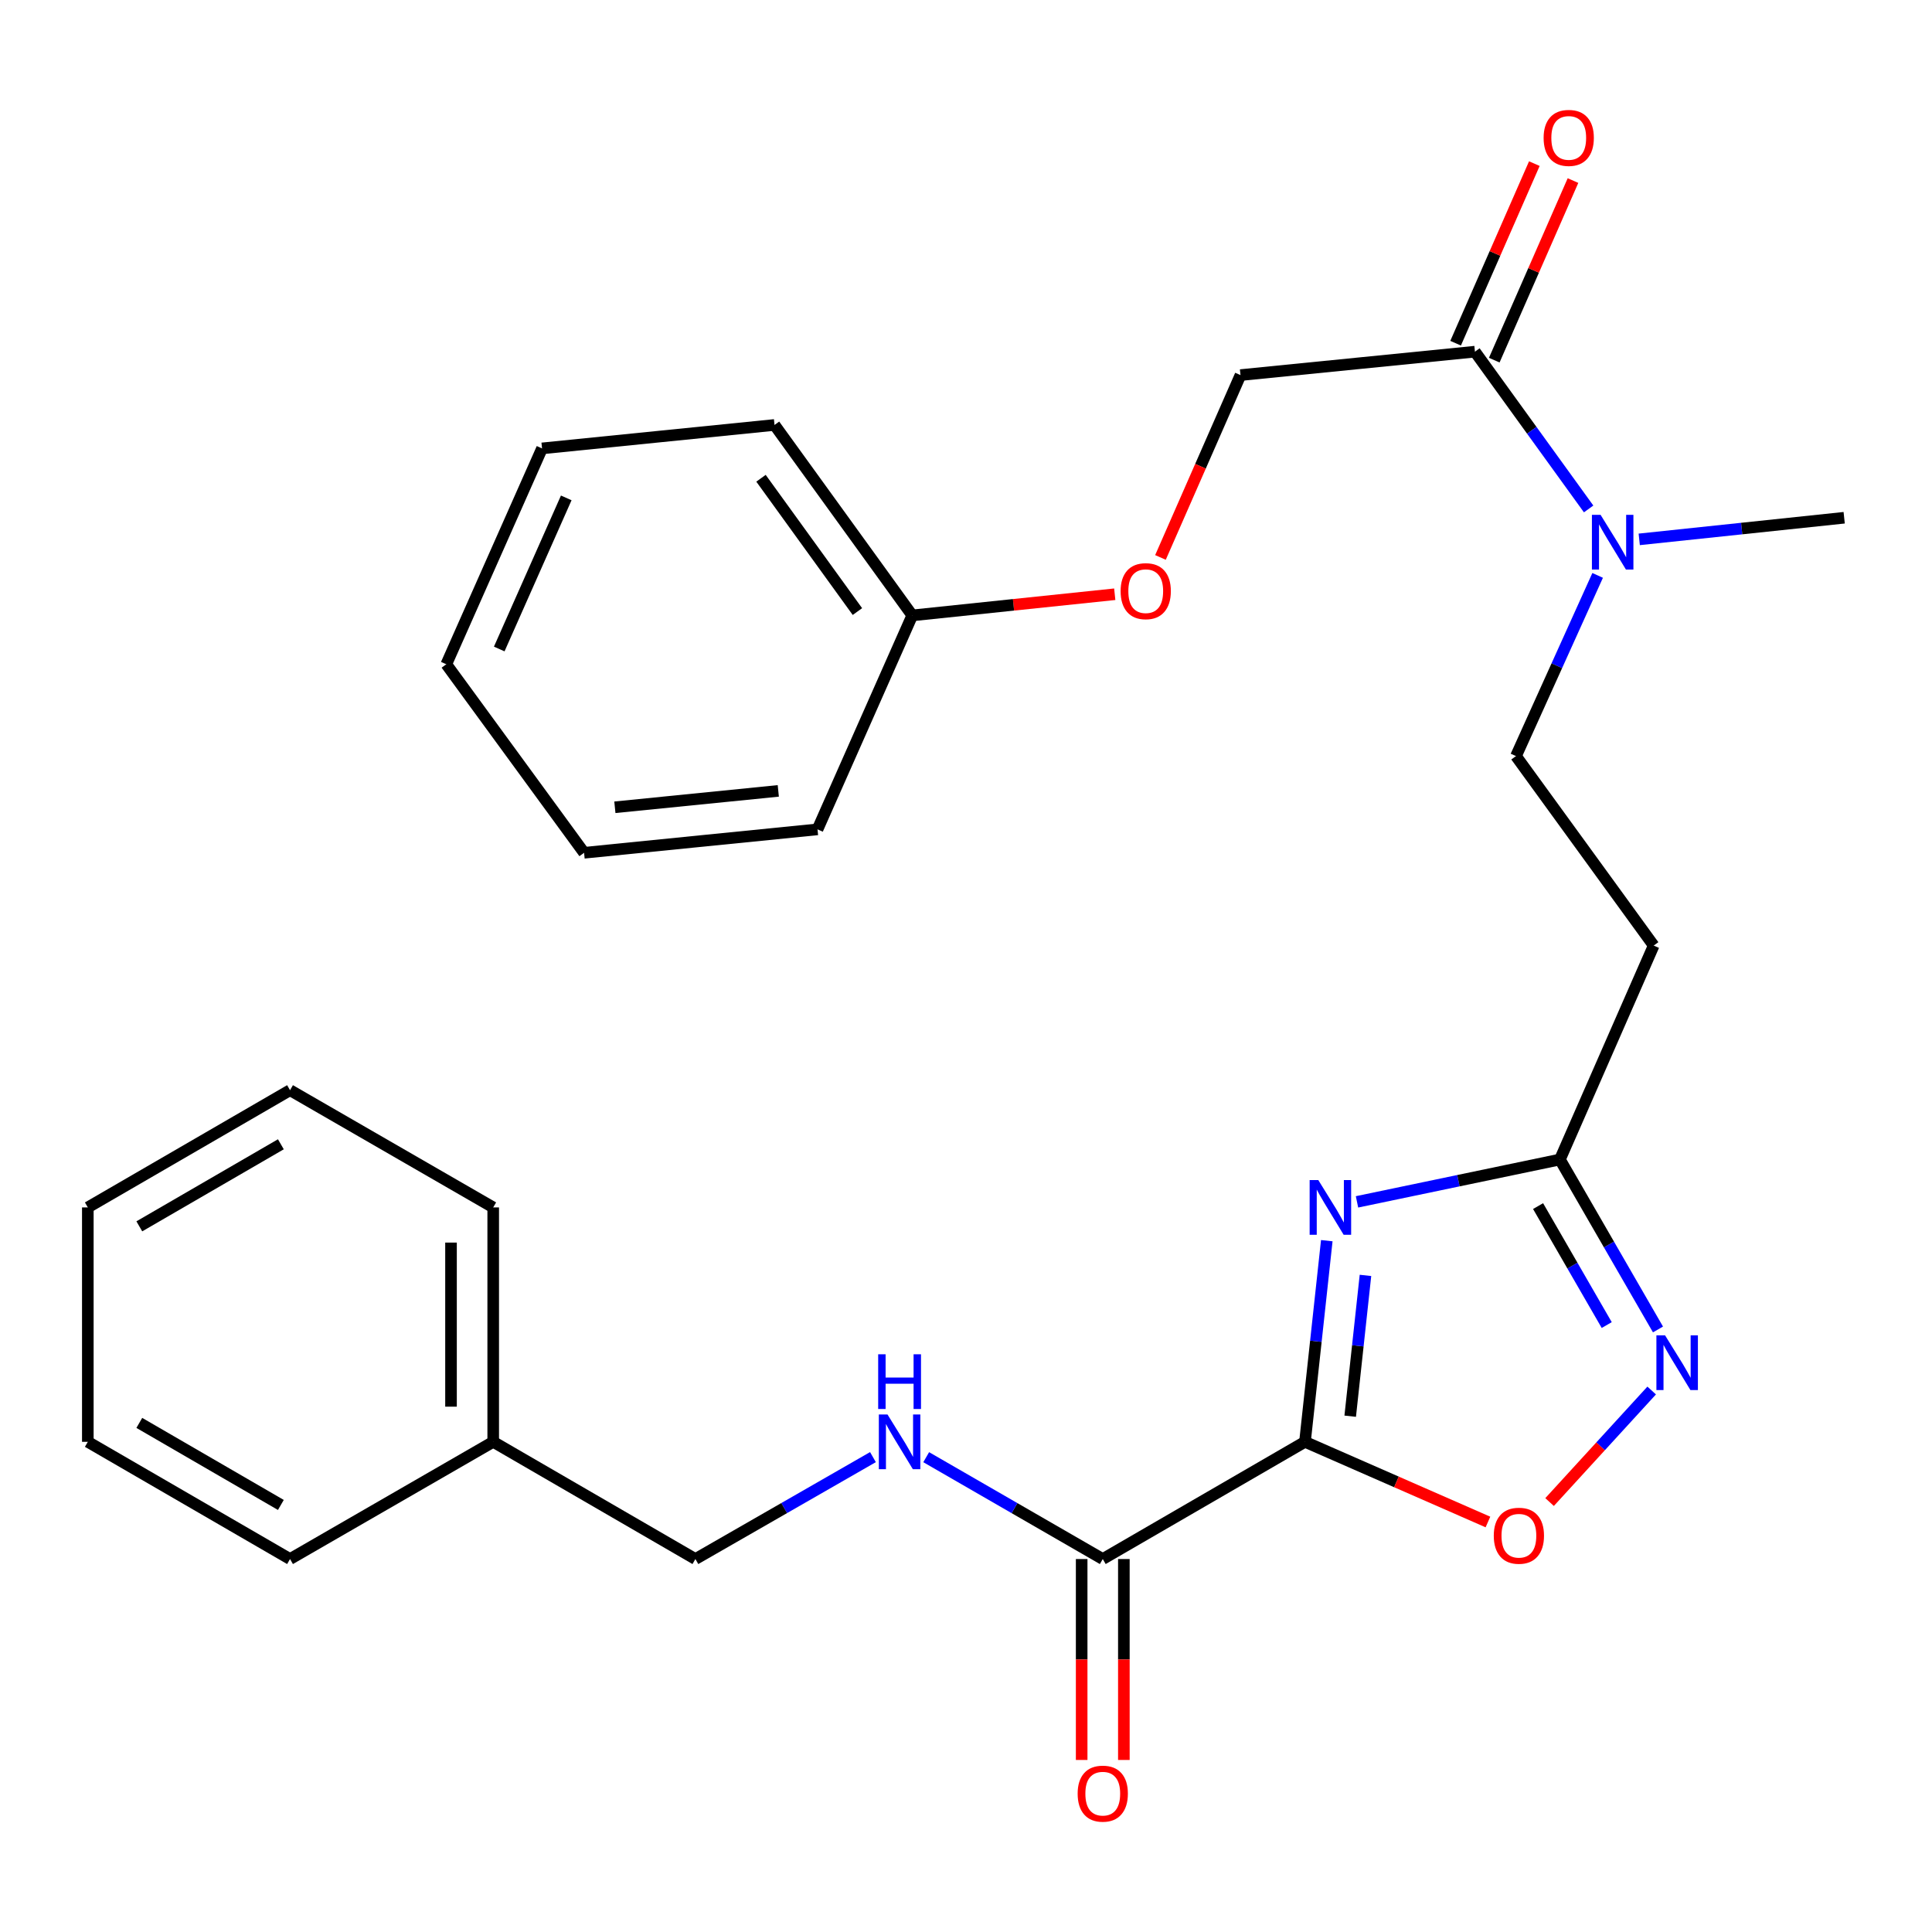 <?xml version='1.0' encoding='iso-8859-1'?>
<svg version='1.1' baseProfile='full'
              xmlns='http://www.w3.org/2000/svg'
                      xmlns:rdkit='http://www.rdkit.org/xml'
                      xmlns:xlink='http://www.w3.org/1999/xlink'
                  xml:space='preserve'
width='1000px' height='1000px' viewBox='0 0 1000 1000'>
<!-- END OF HEADER -->
<rect style='opacity:1.0;fill:#FFFFFF;stroke:none' width='1000' height='1000' x='0' y='0'> </rect>
<path class='bond-0' d='M 675.455,746.287 L 681.099,694.229' style='fill:none;fill-rule:evenodd;stroke:#000000;stroke-width:6px;stroke-linecap:butt;stroke-linejoin:miter;stroke-opacity:1' />
<path class='bond-0' d='M 681.099,694.229 L 686.742,642.171' style='fill:none;fill-rule:evenodd;stroke:#0000FF;stroke-width:6px;stroke-linecap:butt;stroke-linejoin:miter;stroke-opacity:1' />
<path class='bond-0' d='M 698.862,733.023 L 702.812,696.583' style='fill:none;fill-rule:evenodd;stroke:#000000;stroke-width:6px;stroke-linecap:butt;stroke-linejoin:miter;stroke-opacity:1' />
<path class='bond-0' d='M 702.812,696.583 L 706.763,660.143' style='fill:none;fill-rule:evenodd;stroke:#0000FF;stroke-width:6px;stroke-linecap:butt;stroke-linejoin:miter;stroke-opacity:1' />
<path class='bond-1' d='M 675.455,746.287 L 722.805,767.037' style='fill:none;fill-rule:evenodd;stroke:#000000;stroke-width:6px;stroke-linecap:butt;stroke-linejoin:miter;stroke-opacity:1' />
<path class='bond-1' d='M 722.805,767.037 L 770.154,787.788' style='fill:none;fill-rule:evenodd;stroke:#FF0000;stroke-width:6px;stroke-linecap:butt;stroke-linejoin:miter;stroke-opacity:1' />
<path class='bond-4' d='M 675.455,746.287 L 570.789,806.956' style='fill:none;fill-rule:evenodd;stroke:#000000;stroke-width:6px;stroke-linecap:butt;stroke-linejoin:miter;stroke-opacity:1' />
<path class='bond-3' d='M 702.382,622.085 L 754.896,611.122' style='fill:none;fill-rule:evenodd;stroke:#0000FF;stroke-width:6px;stroke-linecap:butt;stroke-linejoin:miter;stroke-opacity:1' />
<path class='bond-3' d='M 754.896,611.122 L 807.411,600.159' style='fill:none;fill-rule:evenodd;stroke:#000000;stroke-width:6px;stroke-linecap:butt;stroke-linejoin:miter;stroke-opacity:1' />
<path class='bond-2' d='M 802.061,777.457 L 828.484,748.592' style='fill:none;fill-rule:evenodd;stroke:#FF0000;stroke-width:6px;stroke-linecap:butt;stroke-linejoin:miter;stroke-opacity:1' />
<path class='bond-2' d='M 828.484,748.592 L 854.907,719.726' style='fill:none;fill-rule:evenodd;stroke:#0000FF;stroke-width:6px;stroke-linecap:butt;stroke-linejoin:miter;stroke-opacity:1' />
<path class='bond-28' d='M 858.17,688.127 L 832.79,644.143' style='fill:none;fill-rule:evenodd;stroke:#0000FF;stroke-width:6px;stroke-linecap:butt;stroke-linejoin:miter;stroke-opacity:1' />
<path class='bond-28' d='M 832.79,644.143 L 807.411,600.159' style='fill:none;fill-rule:evenodd;stroke:#000000;stroke-width:6px;stroke-linecap:butt;stroke-linejoin:miter;stroke-opacity:1' />
<path class='bond-28' d='M 831.638,685.848 L 813.873,655.059' style='fill:none;fill-rule:evenodd;stroke:#0000FF;stroke-width:6px;stroke-linecap:butt;stroke-linejoin:miter;stroke-opacity:1' />
<path class='bond-28' d='M 813.873,655.059 L 796.107,624.27' style='fill:none;fill-rule:evenodd;stroke:#000000;stroke-width:6px;stroke-linecap:butt;stroke-linejoin:miter;stroke-opacity:1' />
<path class='bond-6' d='M 807.411,600.159 L 855.946,489.426' style='fill:none;fill-rule:evenodd;stroke:#000000;stroke-width:6px;stroke-linecap:butt;stroke-linejoin:miter;stroke-opacity:1' />
<path class='bond-7' d='M 570.789,806.956 L 525.094,780.595' style='fill:none;fill-rule:evenodd;stroke:#000000;stroke-width:6px;stroke-linecap:butt;stroke-linejoin:miter;stroke-opacity:1' />
<path class='bond-7' d='M 525.094,780.595 L 479.4,754.234' style='fill:none;fill-rule:evenodd;stroke:#0000FF;stroke-width:6px;stroke-linecap:butt;stroke-linejoin:miter;stroke-opacity:1' />
<path class='bond-10' d='M 559.868,806.956 L 559.868,858.954' style='fill:none;fill-rule:evenodd;stroke:#000000;stroke-width:6px;stroke-linecap:butt;stroke-linejoin:miter;stroke-opacity:1' />
<path class='bond-10' d='M 559.868,858.954 L 559.868,910.952' style='fill:none;fill-rule:evenodd;stroke:#FF0000;stroke-width:6px;stroke-linecap:butt;stroke-linejoin:miter;stroke-opacity:1' />
<path class='bond-10' d='M 581.709,806.956 L 581.709,858.954' style='fill:none;fill-rule:evenodd;stroke:#000000;stroke-width:6px;stroke-linecap:butt;stroke-linejoin:miter;stroke-opacity:1' />
<path class='bond-10' d='M 581.709,858.954 L 581.709,910.952' style='fill:none;fill-rule:evenodd;stroke:#FF0000;stroke-width:6px;stroke-linecap:butt;stroke-linejoin:miter;stroke-opacity:1' />
<path class='bond-5' d='M 763.425,182.027 L 792.85,222.726' style='fill:none;fill-rule:evenodd;stroke:#000000;stroke-width:6px;stroke-linecap:butt;stroke-linejoin:miter;stroke-opacity:1' />
<path class='bond-5' d='M 792.85,222.726 L 822.275,263.425' style='fill:none;fill-rule:evenodd;stroke:#0000FF;stroke-width:6px;stroke-linecap:butt;stroke-linejoin:miter;stroke-opacity:1' />
<path class='bond-11' d='M 763.425,182.027 L 642.075,194.149' style='fill:none;fill-rule:evenodd;stroke:#000000;stroke-width:6px;stroke-linecap:butt;stroke-linejoin:miter;stroke-opacity:1' />
<path class='bond-12' d='M 773.427,186.412 L 793.803,139.937' style='fill:none;fill-rule:evenodd;stroke:#000000;stroke-width:6px;stroke-linecap:butt;stroke-linejoin:miter;stroke-opacity:1' />
<path class='bond-12' d='M 793.803,139.937 L 814.178,93.461' style='fill:none;fill-rule:evenodd;stroke:#FF0000;stroke-width:6px;stroke-linecap:butt;stroke-linejoin:miter;stroke-opacity:1' />
<path class='bond-12' d='M 753.424,177.642 L 773.8,131.167' style='fill:none;fill-rule:evenodd;stroke:#000000;stroke-width:6px;stroke-linecap:butt;stroke-linejoin:miter;stroke-opacity:1' />
<path class='bond-12' d='M 773.8,131.167 L 794.175,84.692' style='fill:none;fill-rule:evenodd;stroke:#FF0000;stroke-width:6px;stroke-linecap:butt;stroke-linejoin:miter;stroke-opacity:1' />
<path class='bond-9' d='M 855.946,489.426 L 784.672,391.348' style='fill:none;fill-rule:evenodd;stroke:#000000;stroke-width:6px;stroke-linecap:butt;stroke-linejoin:miter;stroke-opacity:1' />
<path class='bond-14' d='M 451.838,754.201 L 405.889,780.578' style='fill:none;fill-rule:evenodd;stroke:#0000FF;stroke-width:6px;stroke-linecap:butt;stroke-linejoin:miter;stroke-opacity:1' />
<path class='bond-14' d='M 405.889,780.578 L 359.939,806.956' style='fill:none;fill-rule:evenodd;stroke:#000000;stroke-width:6px;stroke-linecap:butt;stroke-linejoin:miter;stroke-opacity:1' />
<path class='bond-8' d='M 826.939,297.824 L 805.806,344.586' style='fill:none;fill-rule:evenodd;stroke:#0000FF;stroke-width:6px;stroke-linecap:butt;stroke-linejoin:miter;stroke-opacity:1' />
<path class='bond-8' d='M 805.806,344.586 L 784.672,391.348' style='fill:none;fill-rule:evenodd;stroke:#000000;stroke-width:6px;stroke-linecap:butt;stroke-linejoin:miter;stroke-opacity:1' />
<path class='bond-17' d='M 848.464,279.176 L 901.505,273.579' style='fill:none;fill-rule:evenodd;stroke:#0000FF;stroke-width:6px;stroke-linecap:butt;stroke-linejoin:miter;stroke-opacity:1' />
<path class='bond-17' d='M 901.505,273.579 L 954.545,267.983' style='fill:none;fill-rule:evenodd;stroke:#000000;stroke-width:6px;stroke-linecap:butt;stroke-linejoin:miter;stroke-opacity:1' />
<path class='bond-13' d='M 642.075,194.149 L 621.364,241.34' style='fill:none;fill-rule:evenodd;stroke:#000000;stroke-width:6px;stroke-linecap:butt;stroke-linejoin:miter;stroke-opacity:1' />
<path class='bond-13' d='M 621.364,241.34 L 600.654,288.53' style='fill:none;fill-rule:evenodd;stroke:#FF0000;stroke-width:6px;stroke-linecap:butt;stroke-linejoin:miter;stroke-opacity:1' />
<path class='bond-15' d='M 576.993,307.578 L 524.591,313.055' style='fill:none;fill-rule:evenodd;stroke:#FF0000;stroke-width:6px;stroke-linecap:butt;stroke-linejoin:miter;stroke-opacity:1' />
<path class='bond-15' d='M 524.591,313.055 L 472.189,318.533' style='fill:none;fill-rule:evenodd;stroke:#000000;stroke-width:6px;stroke-linecap:butt;stroke-linejoin:miter;stroke-opacity:1' />
<path class='bond-16' d='M 359.939,806.956 L 255.285,746.287' style='fill:none;fill-rule:evenodd;stroke:#000000;stroke-width:6px;stroke-linecap:butt;stroke-linejoin:miter;stroke-opacity:1' />
<path class='bond-18' d='M 472.189,318.533 L 400.891,219.957' style='fill:none;fill-rule:evenodd;stroke:#000000;stroke-width:6px;stroke-linecap:butt;stroke-linejoin:miter;stroke-opacity:1' />
<path class='bond-18' d='M 443.798,316.546 L 393.889,247.544' style='fill:none;fill-rule:evenodd;stroke:#000000;stroke-width:6px;stroke-linecap:butt;stroke-linejoin:miter;stroke-opacity:1' />
<path class='bond-19' d='M 472.189,318.533 L 423.144,429.278' style='fill:none;fill-rule:evenodd;stroke:#000000;stroke-width:6px;stroke-linecap:butt;stroke-linejoin:miter;stroke-opacity:1' />
<path class='bond-20' d='M 255.285,746.287 L 255.285,624.96' style='fill:none;fill-rule:evenodd;stroke:#000000;stroke-width:6px;stroke-linecap:butt;stroke-linejoin:miter;stroke-opacity:1' />
<path class='bond-20' d='M 233.444,728.088 L 233.444,643.159' style='fill:none;fill-rule:evenodd;stroke:#000000;stroke-width:6px;stroke-linecap:butt;stroke-linejoin:miter;stroke-opacity:1' />
<path class='bond-21' d='M 255.285,746.287 L 150.121,806.956' style='fill:none;fill-rule:evenodd;stroke:#000000;stroke-width:6px;stroke-linecap:butt;stroke-linejoin:miter;stroke-opacity:1' />
<path class='bond-24' d='M 400.891,219.957 L 280.56,232.091' style='fill:none;fill-rule:evenodd;stroke:#000000;stroke-width:6px;stroke-linecap:butt;stroke-linejoin:miter;stroke-opacity:1' />
<path class='bond-25' d='M 423.144,429.278 L 302.316,441.4' style='fill:none;fill-rule:evenodd;stroke:#000000;stroke-width:6px;stroke-linecap:butt;stroke-linejoin:miter;stroke-opacity:1' />
<path class='bond-25' d='M 402.84,409.365 L 318.26,417.85' style='fill:none;fill-rule:evenodd;stroke:#000000;stroke-width:6px;stroke-linecap:butt;stroke-linejoin:miter;stroke-opacity:1' />
<path class='bond-23' d='M 255.285,624.96 L 150.121,564.279' style='fill:none;fill-rule:evenodd;stroke:#000000;stroke-width:6px;stroke-linecap:butt;stroke-linejoin:miter;stroke-opacity:1' />
<path class='bond-22' d='M 150.121,806.956 L 45.455,746.287' style='fill:none;fill-rule:evenodd;stroke:#000000;stroke-width:6px;stroke-linecap:butt;stroke-linejoin:miter;stroke-opacity:1' />
<path class='bond-22' d='M 145.374,778.959 L 72.107,736.491' style='fill:none;fill-rule:evenodd;stroke:#000000;stroke-width:6px;stroke-linecap:butt;stroke-linejoin:miter;stroke-opacity:1' />
<path class='bond-26' d='M 45.455,746.287 L 45.455,624.96' style='fill:none;fill-rule:evenodd;stroke:#000000;stroke-width:6px;stroke-linecap:butt;stroke-linejoin:miter;stroke-opacity:1' />
<path class='bond-29' d='M 150.121,564.279 L 45.455,624.96' style='fill:none;fill-rule:evenodd;stroke:#000000;stroke-width:6px;stroke-linecap:butt;stroke-linejoin:miter;stroke-opacity:1' />
<path class='bond-29' d='M 145.376,592.276 L 72.109,634.753' style='fill:none;fill-rule:evenodd;stroke:#000000;stroke-width:6px;stroke-linecap:butt;stroke-linejoin:miter;stroke-opacity:1' />
<path class='bond-30' d='M 280.56,232.091 L 231.005,343.82' style='fill:none;fill-rule:evenodd;stroke:#000000;stroke-width:6px;stroke-linecap:butt;stroke-linejoin:miter;stroke-opacity:1' />
<path class='bond-30' d='M 293.092,257.706 L 258.404,335.915' style='fill:none;fill-rule:evenodd;stroke:#000000;stroke-width:6px;stroke-linecap:butt;stroke-linejoin:miter;stroke-opacity:1' />
<path class='bond-27' d='M 302.316,441.4 L 231.005,343.82' style='fill:none;fill-rule:evenodd;stroke:#000000;stroke-width:6px;stroke-linecap:butt;stroke-linejoin:miter;stroke-opacity:1' />
<path  class='atom-1' d='M 682.348 610.8
L 691.628 625.8
Q 692.548 627.28, 694.028 629.96
Q 695.508 632.64, 695.588 632.8
L 695.588 610.8
L 699.348 610.8
L 699.348 639.12
L 695.468 639.12
L 685.508 622.72
Q 684.348 620.8, 683.108 618.6
Q 681.908 616.4, 681.548 615.72
L 681.548 639.12
L 677.868 639.12
L 677.868 610.8
L 682.348 610.8
' fill='#0000FF'/>
<path  class='atom-2' d='M 773.176 794.89
Q 773.176 788.09, 776.536 784.29
Q 779.896 780.49, 786.176 780.49
Q 792.456 780.49, 795.816 784.29
Q 799.176 788.09, 799.176 794.89
Q 799.176 801.77, 795.776 805.69
Q 792.376 809.57, 786.176 809.57
Q 779.936 809.57, 776.536 805.69
Q 773.176 801.81, 773.176 794.89
M 786.176 806.37
Q 790.496 806.37, 792.816 803.49
Q 795.176 800.57, 795.176 794.89
Q 795.176 789.33, 792.816 786.53
Q 790.496 783.69, 786.176 783.69
Q 781.856 783.69, 779.496 786.49
Q 777.176 789.29, 777.176 794.89
Q 777.176 800.61, 779.496 803.49
Q 781.856 806.37, 786.176 806.37
' fill='#FF0000'/>
<path  class='atom-3' d='M 861.832 691.163
L 871.112 706.163
Q 872.032 707.643, 873.512 710.323
Q 874.992 713.003, 875.072 713.163
L 875.072 691.163
L 878.832 691.163
L 878.832 719.483
L 874.952 719.483
L 864.992 703.083
Q 863.832 701.163, 862.592 698.963
Q 861.392 696.763, 861.032 696.083
L 861.032 719.483
L 857.352 719.483
L 857.352 691.163
L 861.832 691.163
' fill='#0000FF'/>
<path  class='atom-8' d='M 459.365 732.127
L 468.645 747.127
Q 469.565 748.607, 471.045 751.287
Q 472.525 753.967, 472.605 754.127
L 472.605 732.127
L 476.365 732.127
L 476.365 760.447
L 472.485 760.447
L 462.525 744.047
Q 461.365 742.127, 460.125 739.927
Q 458.925 737.727, 458.565 737.047
L 458.565 760.447
L 454.885 760.447
L 454.885 732.127
L 459.365 732.127
' fill='#0000FF'/>
<path  class='atom-8' d='M 454.545 700.975
L 458.385 700.975
L 458.385 713.015
L 472.865 713.015
L 472.865 700.975
L 476.705 700.975
L 476.705 729.295
L 472.865 729.295
L 472.865 716.215
L 458.385 716.215
L 458.385 729.295
L 454.545 729.295
L 454.545 700.975
' fill='#0000FF'/>
<path  class='atom-9' d='M 828.452 266.467
L 837.732 281.467
Q 838.652 282.947, 840.132 285.627
Q 841.612 288.307, 841.692 288.467
L 841.692 266.467
L 845.452 266.467
L 845.452 294.787
L 841.572 294.787
L 831.612 278.387
Q 830.452 276.467, 829.212 274.267
Q 828.012 272.067, 827.652 271.387
L 827.652 294.787
L 823.972 294.787
L 823.972 266.467
L 828.452 266.467
' fill='#0000FF'/>
<path  class='atom-11' d='M 557.789 928.386
Q 557.789 921.586, 561.149 917.786
Q 564.509 913.986, 570.789 913.986
Q 577.069 913.986, 580.429 917.786
Q 583.789 921.586, 583.789 928.386
Q 583.789 935.266, 580.389 939.186
Q 576.989 943.066, 570.789 943.066
Q 564.549 943.066, 561.149 939.186
Q 557.789 935.306, 557.789 928.386
M 570.789 939.866
Q 575.109 939.866, 577.429 936.986
Q 579.789 934.066, 579.789 928.386
Q 579.789 922.826, 577.429 920.026
Q 575.109 917.186, 570.789 917.186
Q 566.469 917.186, 564.109 919.986
Q 561.789 922.786, 561.789 928.386
Q 561.789 934.106, 564.109 936.986
Q 566.469 939.866, 570.789 939.866
' fill='#FF0000'/>
<path  class='atom-13' d='M 798.973 71.374
Q 798.973 64.574, 802.333 60.774
Q 805.693 56.974, 811.973 56.974
Q 818.253 56.974, 821.613 60.774
Q 824.973 64.574, 824.973 71.374
Q 824.973 78.254, 821.573 82.174
Q 818.173 86.054, 811.973 86.054
Q 805.733 86.054, 802.333 82.174
Q 798.973 78.294, 798.973 71.374
M 811.973 82.854
Q 816.293 82.854, 818.613 79.974
Q 820.973 77.054, 820.973 71.374
Q 820.973 65.814, 818.613 63.014
Q 816.293 60.174, 811.973 60.174
Q 807.653 60.174, 805.293 62.974
Q 802.973 65.774, 802.973 71.374
Q 802.973 77.094, 805.293 79.974
Q 807.653 82.854, 811.973 82.854
' fill='#FF0000'/>
<path  class='atom-14' d='M 580.03 305.981
Q 580.03 299.181, 583.39 295.381
Q 586.75 291.581, 593.03 291.581
Q 599.31 291.581, 602.67 295.381
Q 606.03 299.181, 606.03 305.981
Q 606.03 312.861, 602.63 316.781
Q 599.23 320.661, 593.03 320.661
Q 586.79 320.661, 583.39 316.781
Q 580.03 312.901, 580.03 305.981
M 593.03 317.461
Q 597.35 317.461, 599.67 314.581
Q 602.03 311.661, 602.03 305.981
Q 602.03 300.421, 599.67 297.621
Q 597.35 294.781, 593.03 294.781
Q 588.71 294.781, 586.35 297.581
Q 584.03 300.381, 584.03 305.981
Q 584.03 311.701, 586.35 314.581
Q 588.71 317.461, 593.03 317.461
' fill='#FF0000'/>
</svg>
